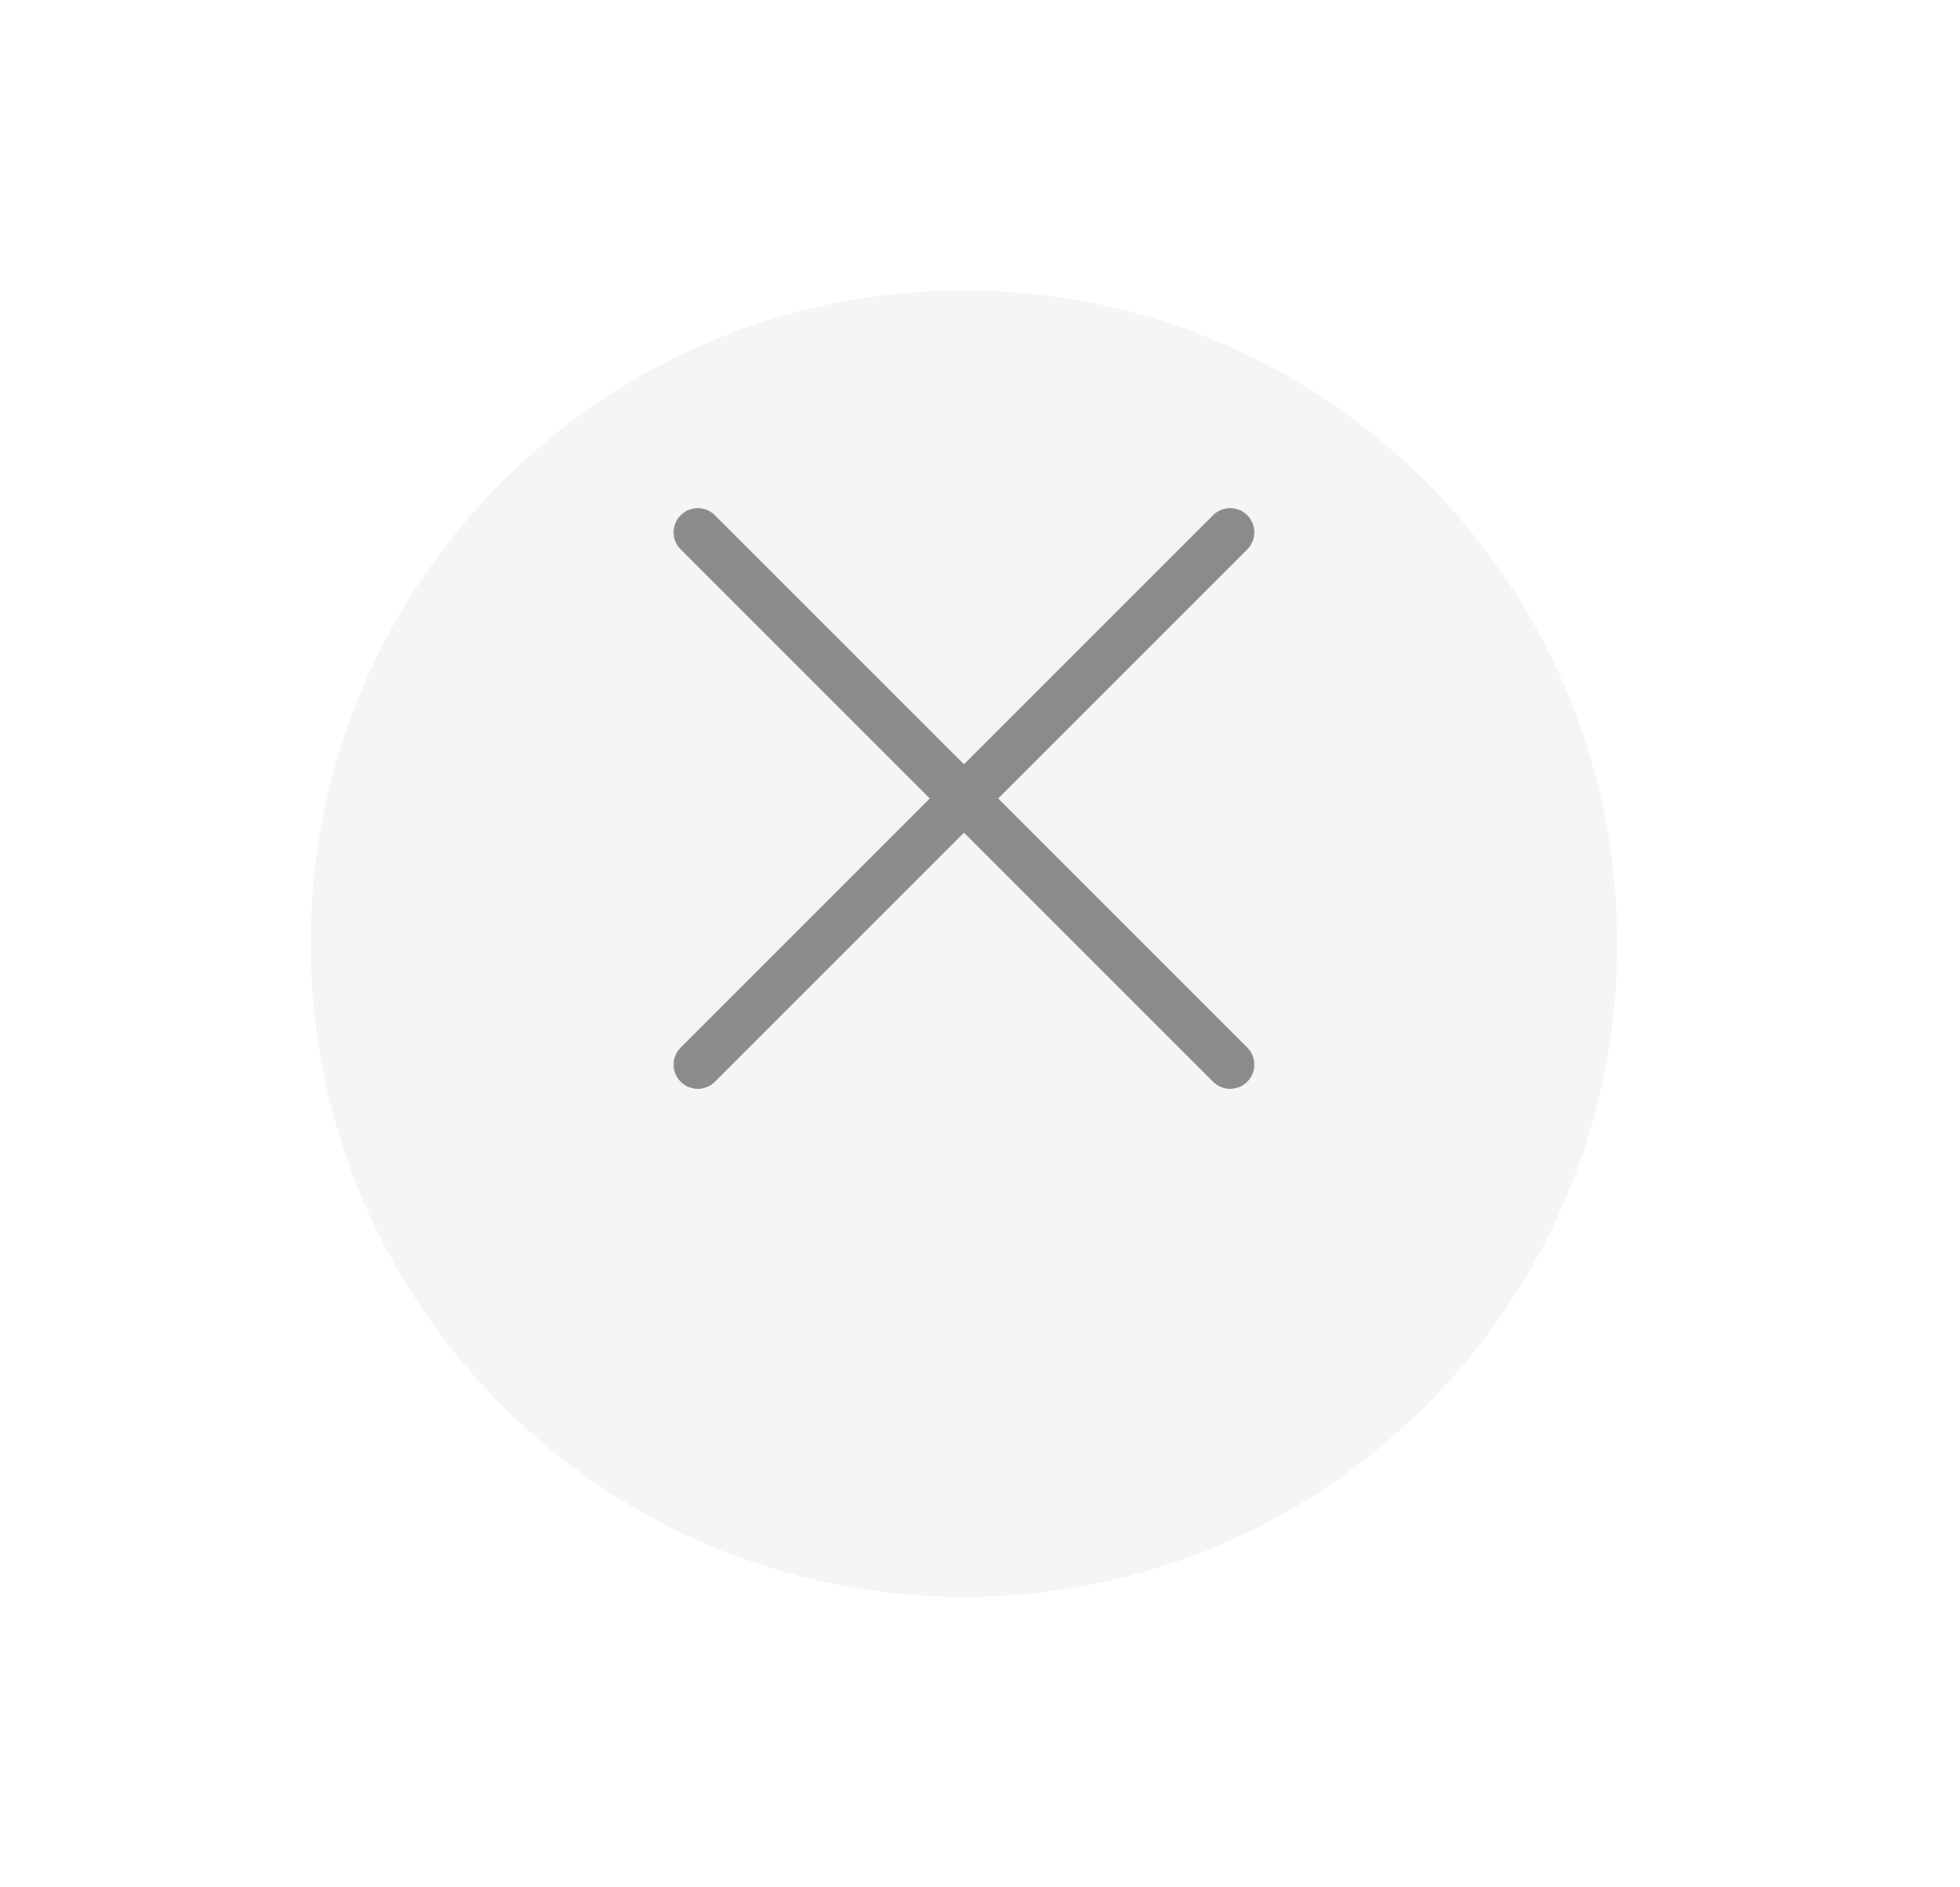 <svg width="27" height="26" viewBox="0 0 27 26" fill="none" xmlns="http://www.w3.org/2000/svg">
<g filter="url(#filter0_d_278_492)">
<path d="M22.279 11C22.279 6.029 18.25 2 13.28 2C8.308 1.999 4.279 6.029 4.279 11C4.279 15.971 8.308 20 13.279 20C18.249 20 22.279 15.971 22.279 11Z" fill="#F5F5F5"/>
</g>
<path d="M17.182 7.098C17.119 7.035 17.034 7 16.946 7C16.858 7 16.773 7.035 16.71 7.098L13.279 10.529L9.848 7.098C9.786 7.035 9.701 7 9.613 7C9.524 7 9.439 7.035 9.377 7.098C9.314 7.16 9.279 7.245 9.279 7.333C9.279 7.422 9.314 7.506 9.377 7.569L12.808 11L9.377 14.431C9.314 14.494 9.279 14.578 9.279 14.667C9.279 14.755 9.314 14.84 9.377 14.902C9.439 14.965 9.524 15 9.613 15C9.701 15 9.786 14.965 9.848 14.902L13.279 11.471L16.71 14.902C16.773 14.965 16.858 15 16.946 15C17.034 15 17.119 14.965 17.182 14.902C17.244 14.84 17.279 14.755 17.279 14.667C17.279 14.578 17.244 14.494 17.182 14.431L13.751 11L17.182 7.569C17.244 7.506 17.279 7.422 17.279 7.333C17.279 7.245 17.244 7.16 17.182 7.098Z" fill="#8B8B8B"/>
<defs>
<filter id="filter0_d_278_492" x="0.279" y="0" width="26" height="26" filterUnits="userSpaceOnUse" color-interpolation-filters="sRGB">
<feFlood flood-opacity="0" result="BackgroundImageFix"/>
<feColorMatrix in="SourceAlpha" type="matrix" values="0 0 0 0 0 0 0 0 0 0 0 0 0 0 0 0 0 0 127 0" result="hardAlpha"/>
<feOffset dy="2"/>
<feGaussianBlur stdDeviation="2"/>
<feComposite in2="hardAlpha" operator="out"/>
<feColorMatrix type="matrix" values="0 0 0 0 0 0 0 0 0 0 0 0 0 0 0 0 0 0 0.25 0"/>
<feBlend mode="normal" in2="BackgroundImageFix" result="effect1_dropShadow_278_492"/>
<feBlend mode="normal" in="SourceGraphic" in2="effect1_dropShadow_278_492" result="shape"/>
</filter>
</defs>
</svg>
